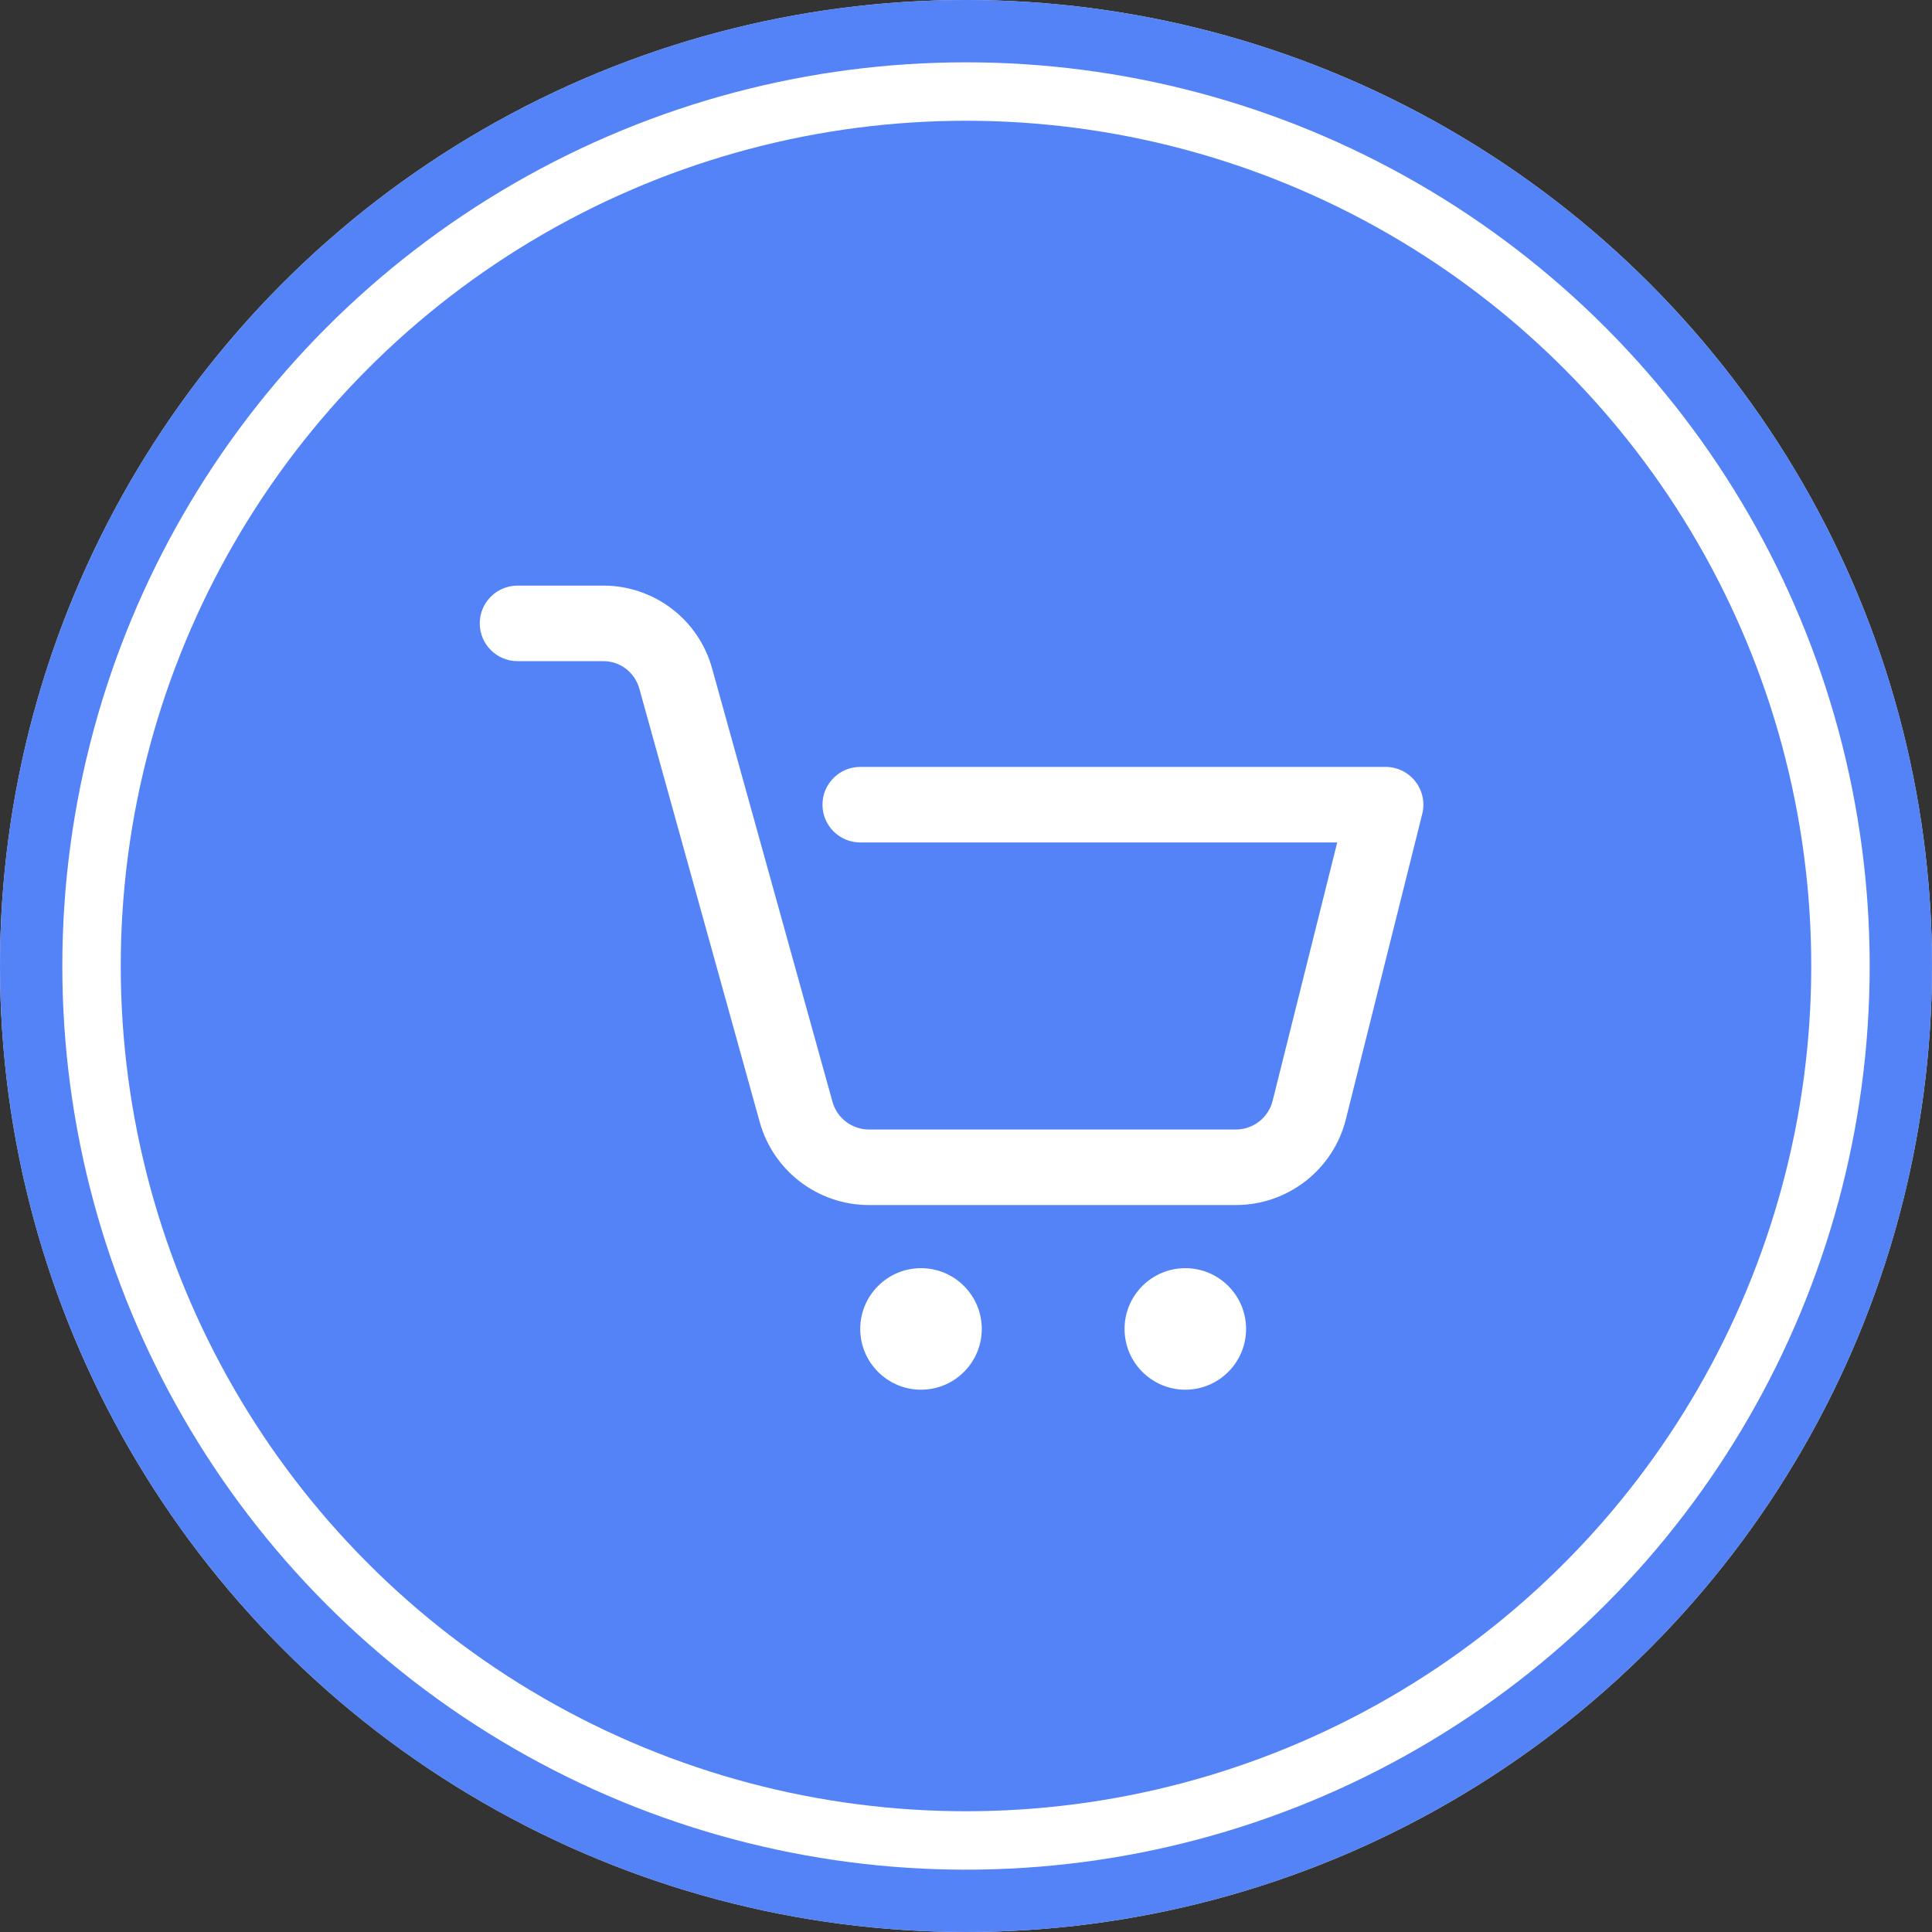 <svg width="62" height="62" viewBox="0 0 62 62" fill="none" xmlns="http://www.w3.org/2000/svg">
<rect x="0" y="0" width="62" height="62" fill="#333333" stroke="none"/>
<circle cx="31" cy="31" r="31" fill="white"/>
<circle cx="31" cy="31" r="30" stroke="#3E74F6" stroke-opacity="0.89" stroke-width="2"/>
<circle cx="31" cy="31" r="27.125" fill="#3E74F6" fill-opacity="0.89"/>
<path fill-rule="evenodd" clip-rule="evenodd" d="M29.556 40.697C30.633 40.697 31.506 41.571 31.506 42.647C31.506 43.723 30.633 44.597 29.556 44.597C28.48 44.597 27.606 43.723 27.606 42.647C27.606 41.571 28.48 40.697 29.556 40.697ZM38.038 40.697C39.114 40.697 39.988 41.571 39.988 42.647C39.988 43.723 39.114 44.597 38.038 44.597C36.962 44.597 36.088 43.723 36.088 42.647C36.088 41.571 36.962 40.697 38.038 40.697ZM16.608 21.217H19.363C19.899 21.217 20.37 21.575 20.514 22.092C20.514 22.092 20.515 22.092 20.515 22.093C21.443 25.434 23.448 32.652 24.38 36.006C24.817 37.581 26.252 38.671 27.886 38.671H39.66C41.331 38.671 42.788 37.534 43.192 35.913C44.012 32.634 45.642 26.117 45.642 26.117C45.732 25.755 45.65 25.371 45.42 25.077C45.191 24.782 44.839 24.611 44.465 24.611H27.606C26.937 24.611 26.394 25.154 26.394 25.823C26.394 26.492 26.937 27.035 27.606 27.035H42.913L40.84 35.327C40.705 35.868 40.218 36.247 39.66 36.247H27.886C27.34 36.247 26.861 35.882 26.715 35.357C25.783 32.004 23.778 24.784 22.85 21.444C22.416 19.878 20.989 18.793 19.363 18.793H16.608C15.939 18.793 15.396 19.335 15.396 20.005C15.396 20.674 15.939 21.217 16.608 21.217Z" fill="white"/>
</svg>
